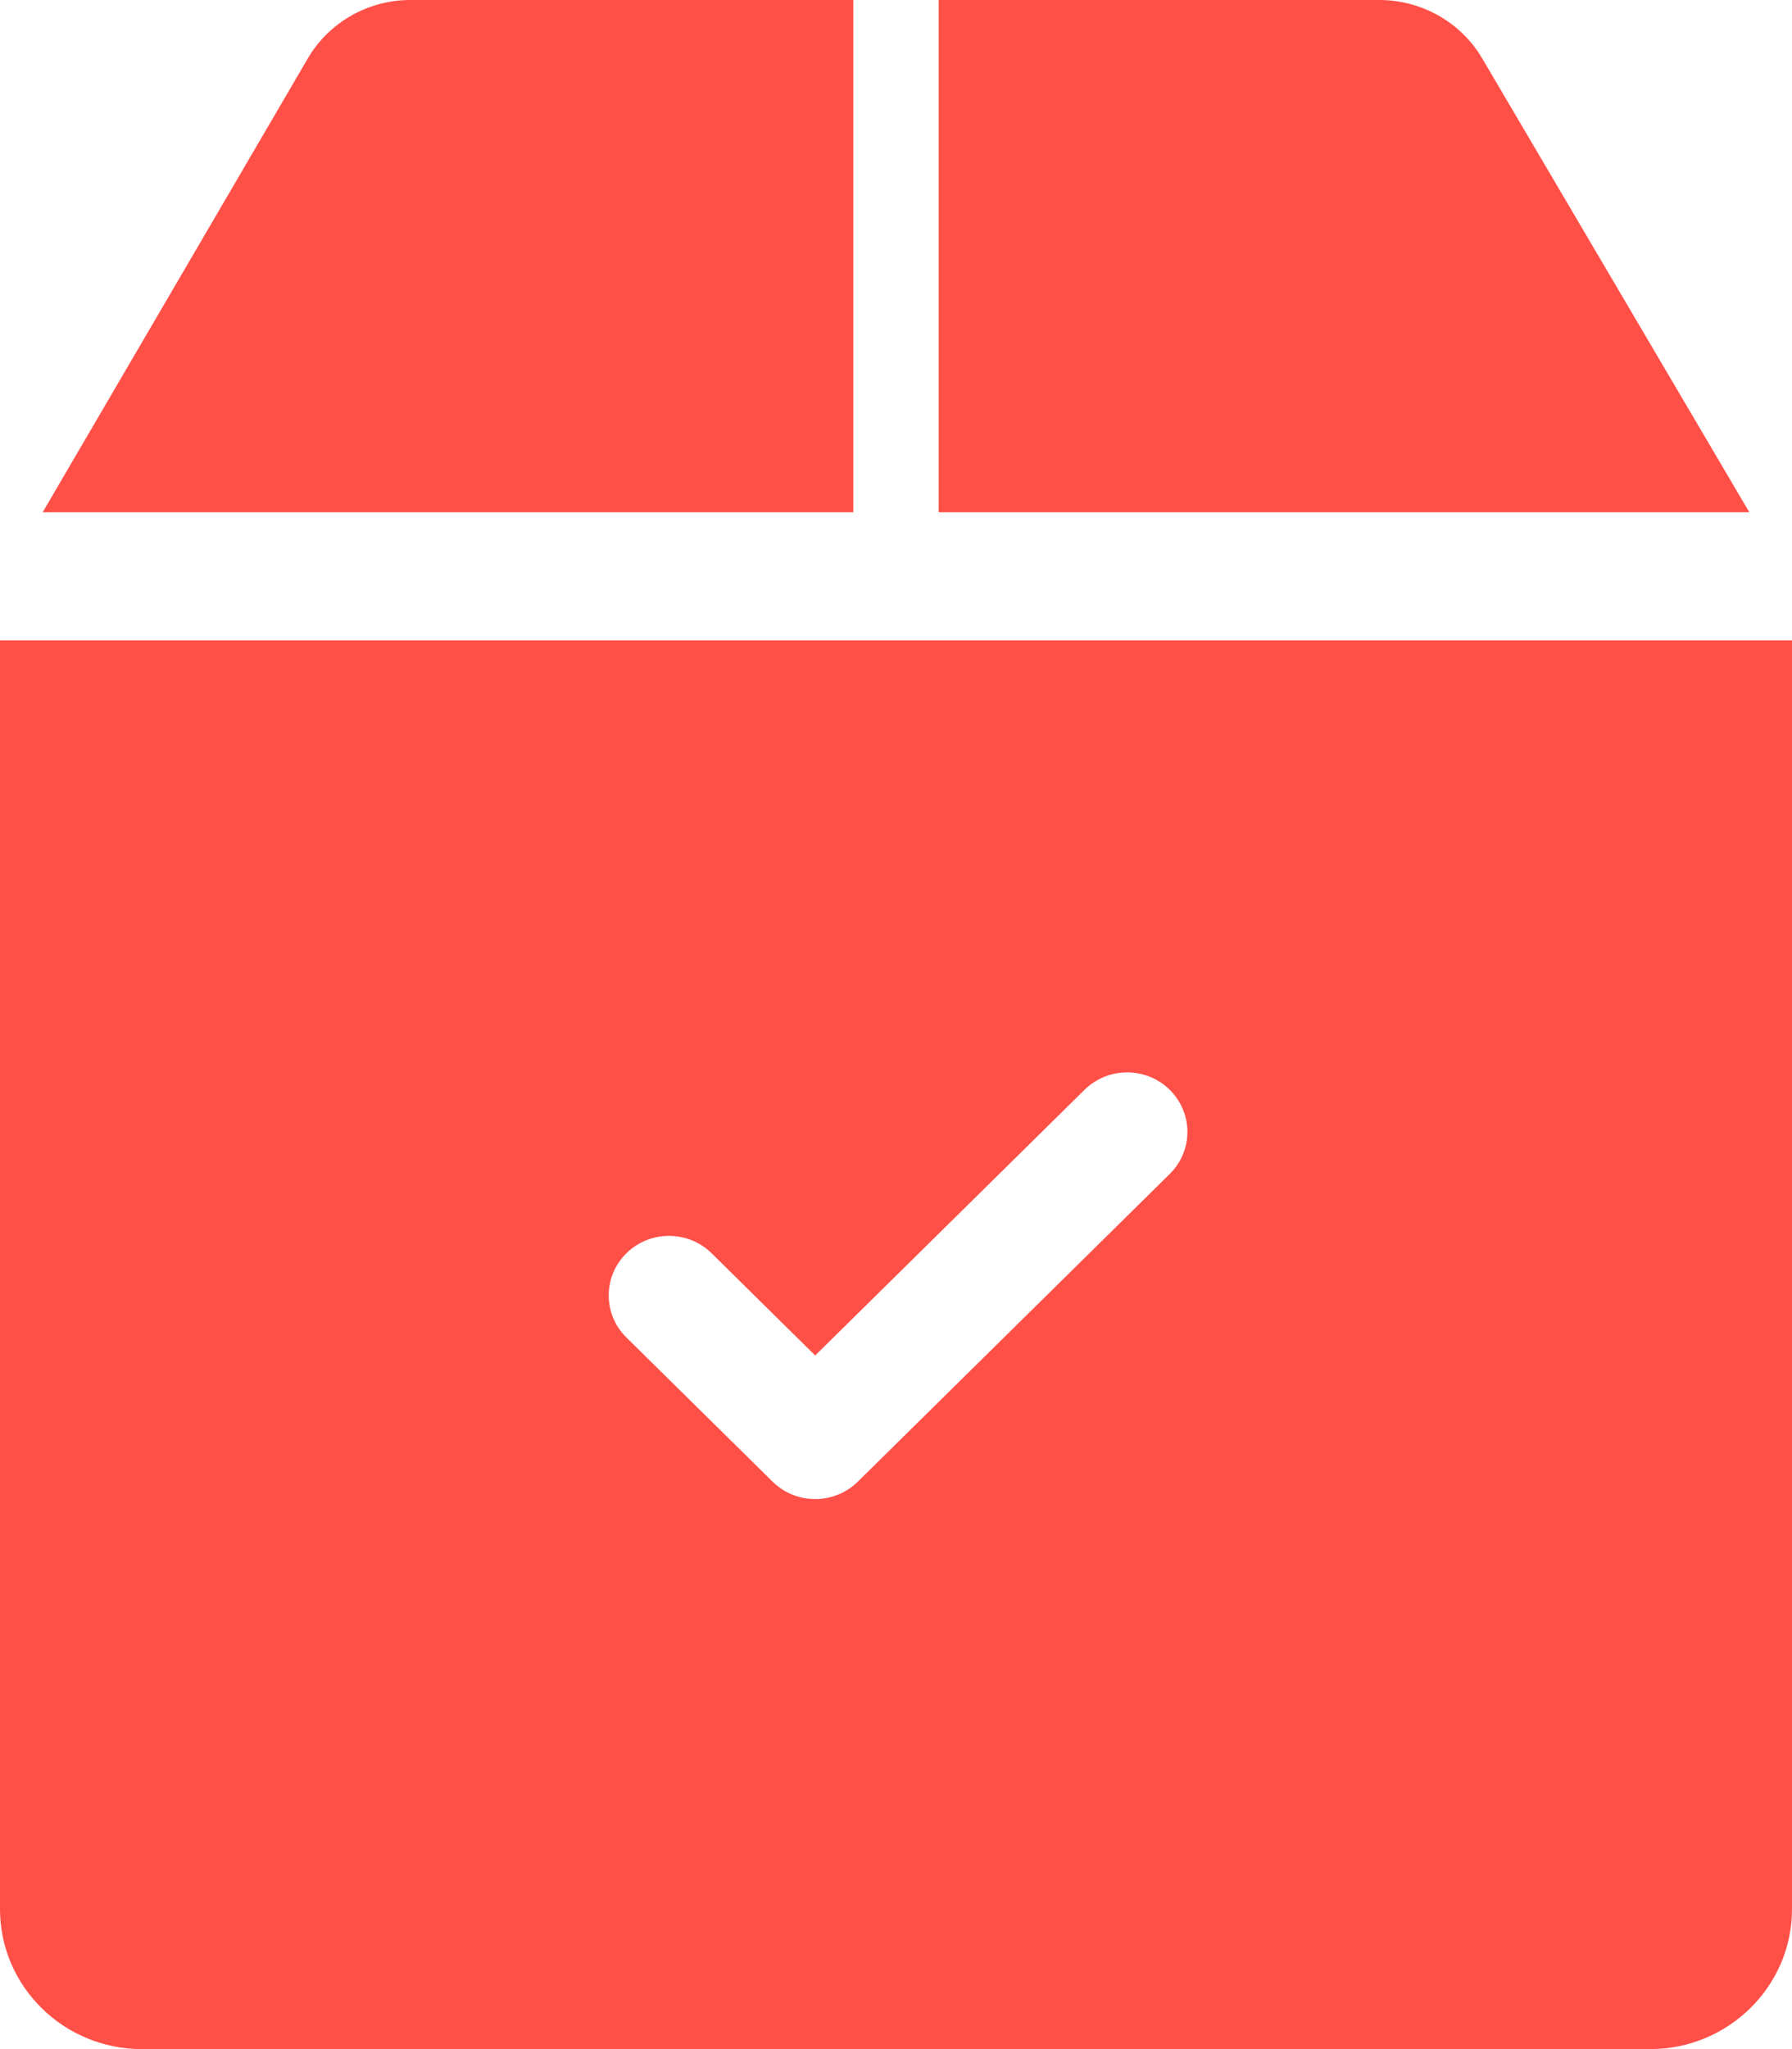 <?xml version="1.0" encoding="UTF-8"?>
<svg width="42px" height="48px" viewBox="0 0 42 48" version="1.1" xmlns="http://www.w3.org/2000/svg" xmlns:xlink="http://www.w3.org/1999/xlink">
    <!-- Generator: Sketch 55.1 (78136) - https://sketchapp.com -->
    <title>order</title>
    <desc>Created with Sketch.</desc>
    <g id="Page-1" stroke="none" stroke-width="1" fill="none" fill-rule="evenodd">
        <g id="card_1440" transform="translate(-840, -1431)" fill="#FF5048" fill-rule="nonzero">
            <g id="order" transform="translate(840, 1431)">
                <path d="M34.736,1.363 C34.24,0.522 33.318,0 32.33,0 L22,0 L22,12 L41,12 L34.736,1.363 Z" id="Path"></path>
                <path d="M20,0 L9.614,0 C8.628,0 7.71,0.523 7.216,1.366 L1,12 L20,12 L20,0 L20,0 Z" id="Path"></path>
                <path d="M0,15 L0,44.723 C0,46.53 1.492,48 3.324,48 L38.676,48 C40.508,48 42,46.53 42,44.723 L42,15 L0,15 Z M27.416,27.5 L20.106,34.707 C19.83,34.979 19.468,35.116 19.106,35.116 C18.744,35.116 18.382,34.979 18.107,34.707 L14.68,31.329 C14.129,30.786 14.129,29.903 14.68,29.359 C15.232,28.814 16.127,28.814 16.68,29.359 L19.106,31.752 L25.418,25.529 C25.97,24.985 26.865,24.985 27.416,25.529 C27.968,26.074 27.968,26.955 27.416,27.5 Z" id="Shape"></path>
            </g>
        </g>
    </g>
</svg>